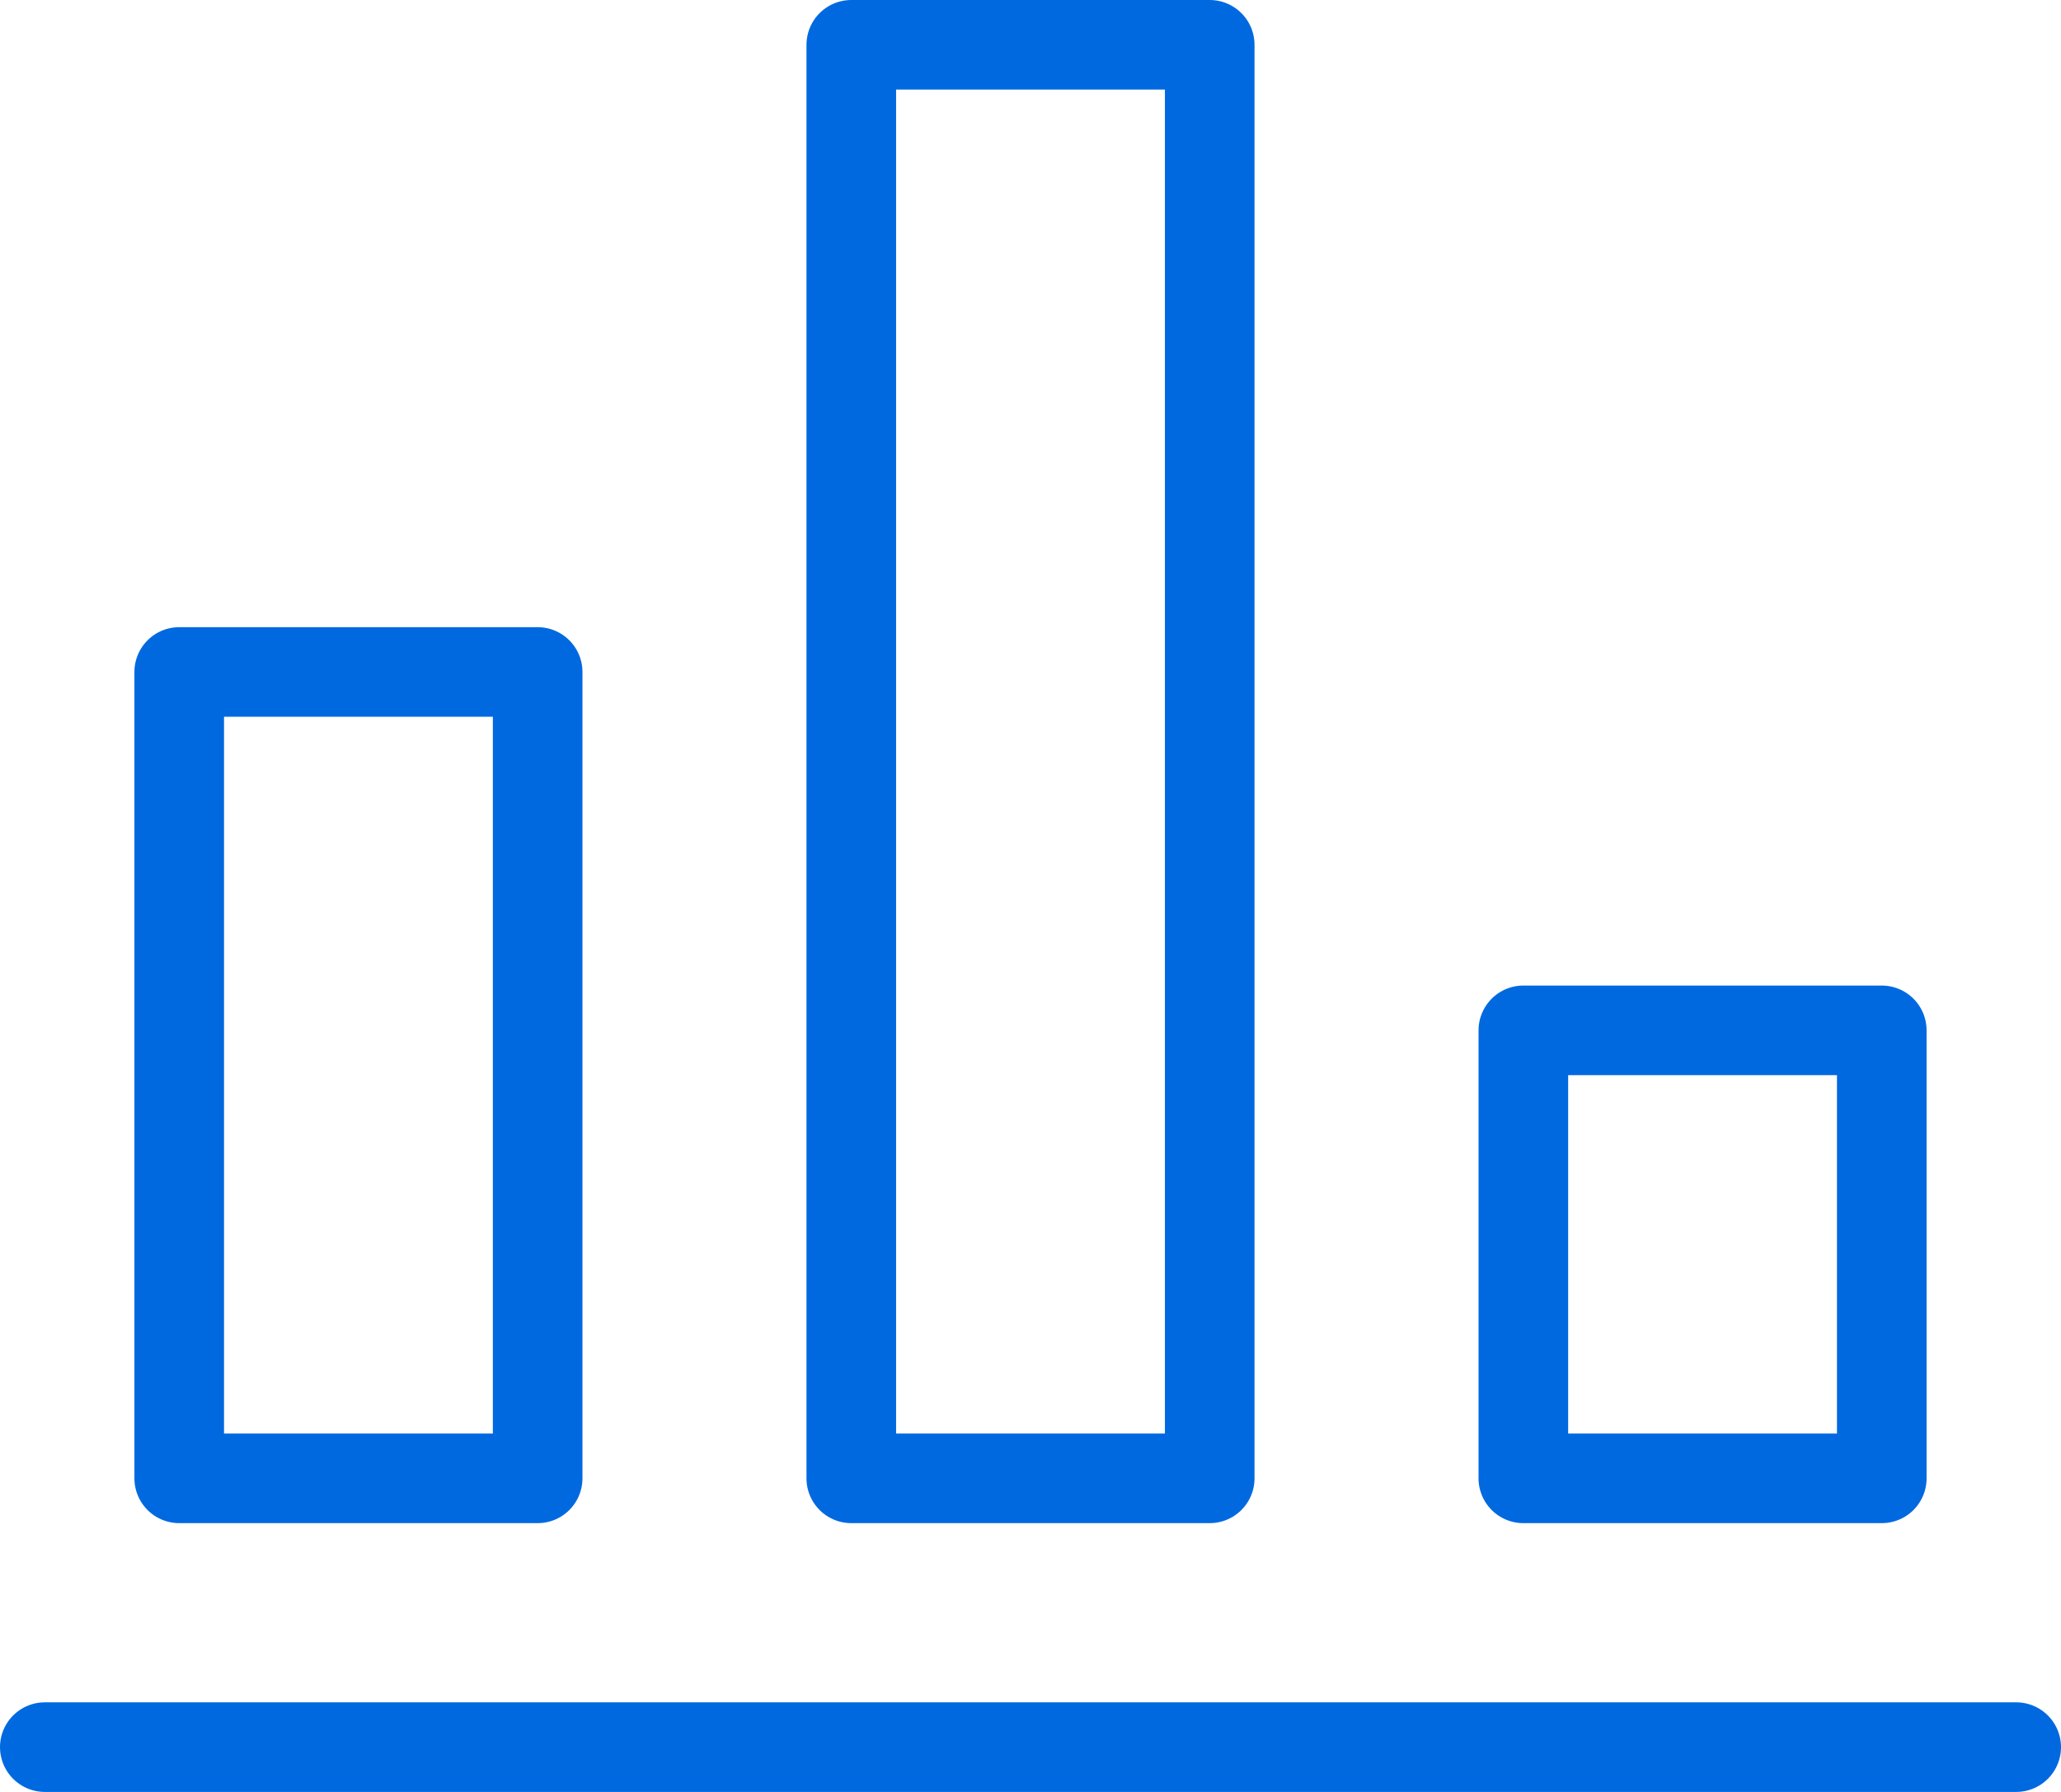 <svg xmlns="http://www.w3.org/2000/svg" xmlns:xlink="http://www.w3.org/1999/xlink" width="46px" height="40px" viewBox="0 0 46 40"><title>4A22EB90-AB5F-4468-9AF0-B4C8D9F2D5DB</title><desc>Created with sketchtool.</desc><g id="Page-1" stroke="none" stroke-width="1" fill="none" fill-rule="evenodd"><g id="Occupational-Health" transform="translate(-512, -954)"><g id="b-chart" transform="translate(511, 946)"><rect id="Rectangle" fill-opacity="0" fill="#000000" x="0" y="0" width="48" height="48" rx="2"></rect><g transform="translate(2, 9)" stroke="#0069E0" stroke-linecap="round" stroke-linejoin="round" stroke-width="2"><line x1="0" y1="38" x2="44" y2="38" id="Path"></line><rect id="Rectangle" x="3" y="14" width="8" height="18"></rect><rect id="Rectangle" x="18" y="0" width="8" height="32"></rect><rect id="Rectangle" x="33" y="22" width="8" height="10"></rect></g></g></g></g></svg>
